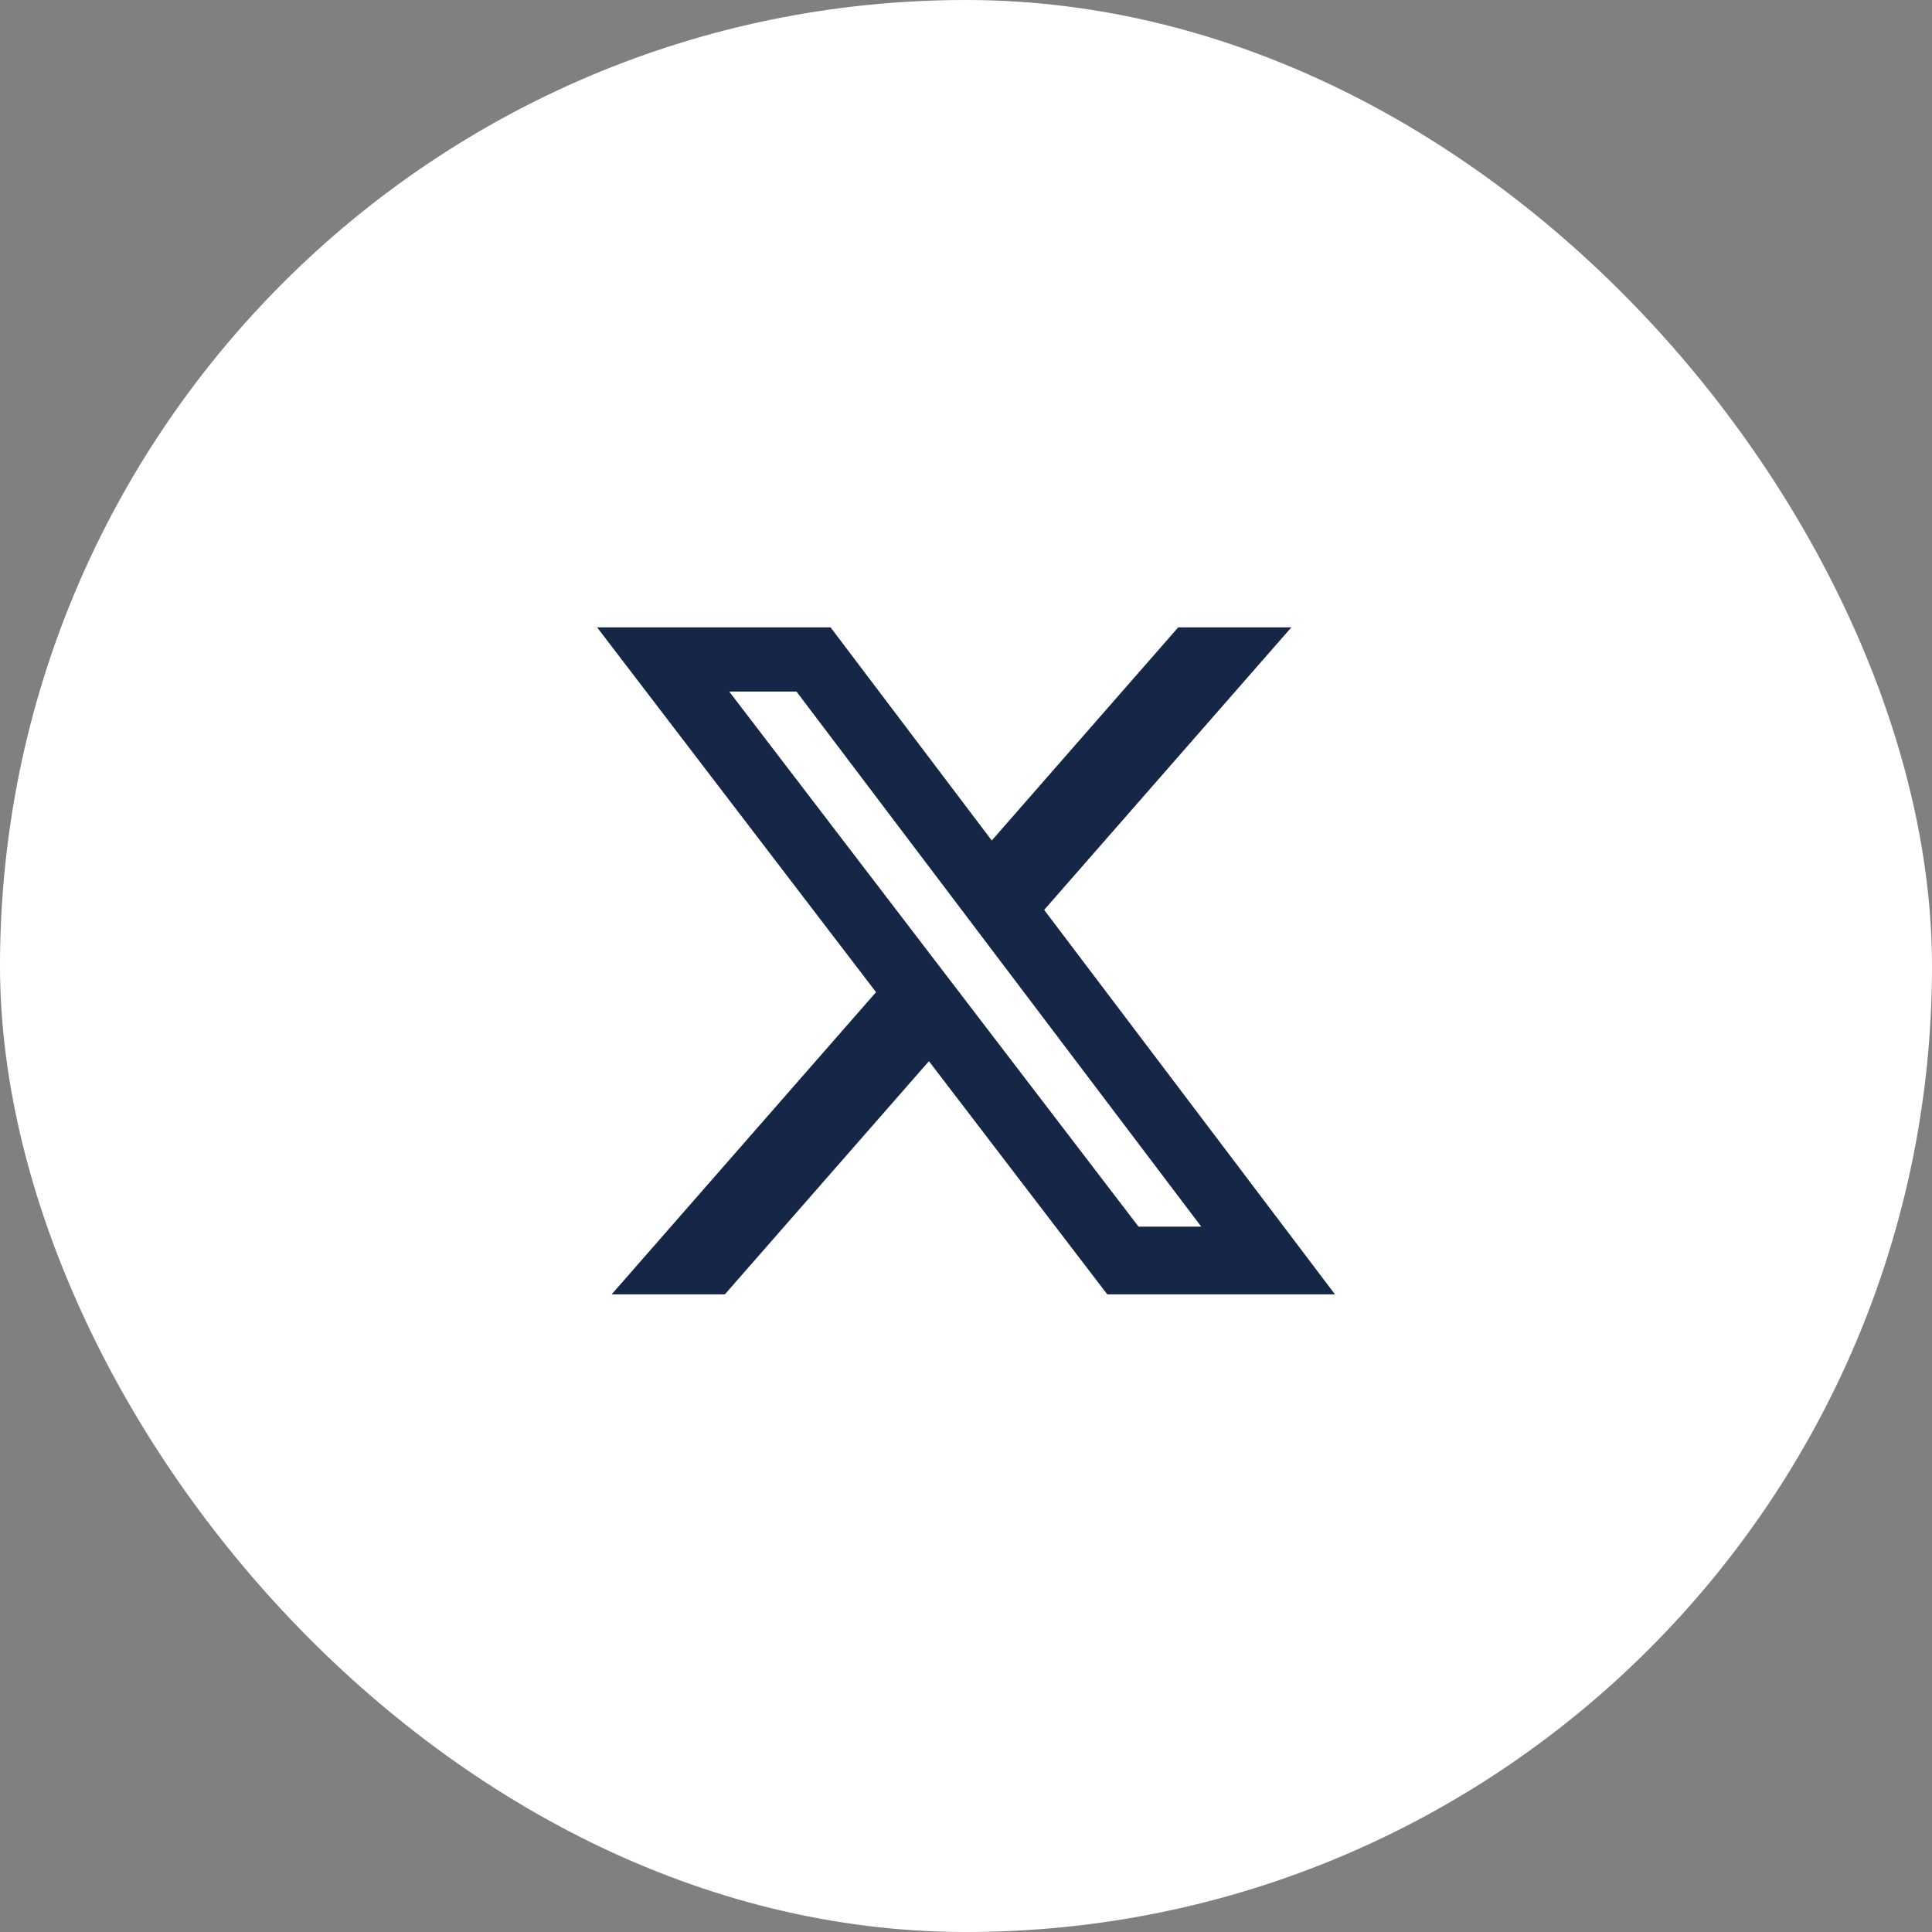 <svg width="48" height="48" viewBox="0 0 48 48" fill="none" xmlns="http://www.w3.org/2000/svg">
<rect x="0" y="0" width="48" height="48" fill="#808080" stroke="none"/>
<rect width="48" height="48" rx="24" fill="white"/>
<path d="M29.273 15.586H32.084L25.942 22.606L33.167 32.158H27.51L23.079 26.365L18.009 32.158H15.196L21.765 24.65L14.834 15.586H20.635L24.64 20.882L29.273 15.586ZM28.286 30.475H29.844L19.788 17.181H18.117L28.286 30.475Z" fill="#152646"/>
</svg>
